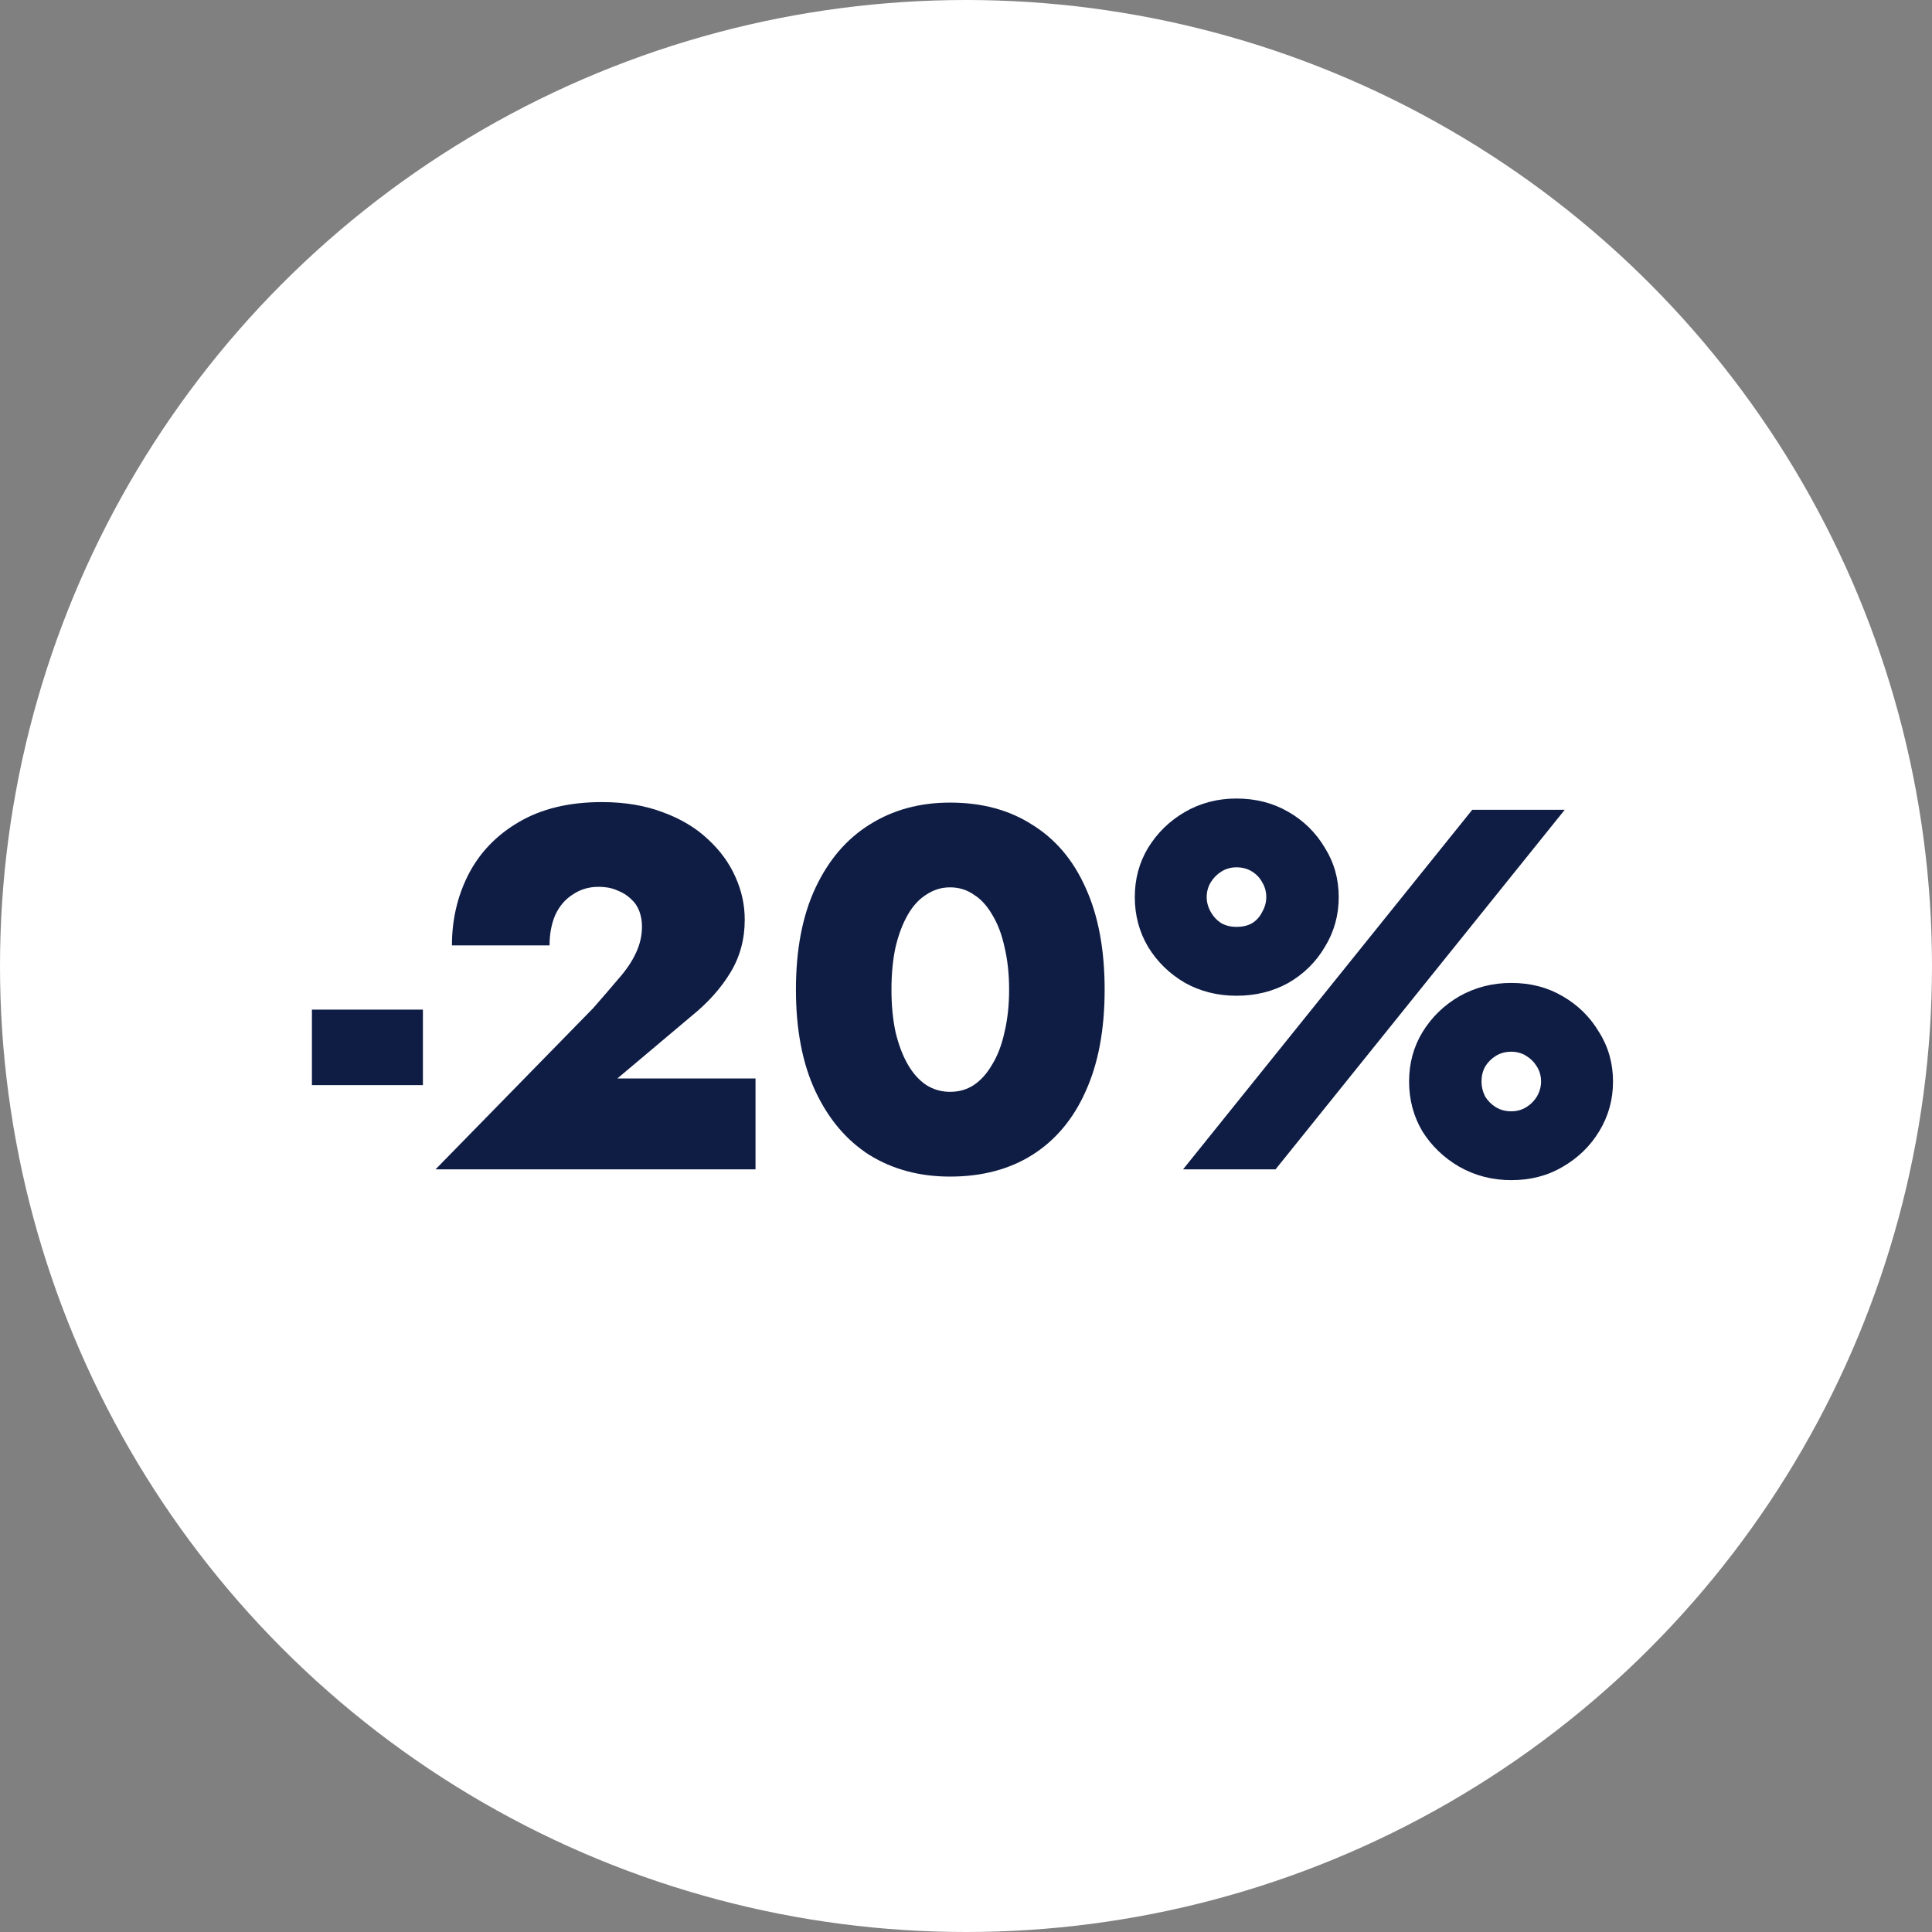 <?xml version="1.0" encoding="UTF-8"?> <svg xmlns="http://www.w3.org/2000/svg" width="38" height="38" viewBox="0 0 38 38" fill="none"><rect x="0" y="0" width="38" height="38" fill="#808080" stroke="none"/><circle cx="19" cy="19" r="19" fill="white"></circle><path d="M6.135 21.343V19.858H8.318V21.343H6.135Z" fill="#0F1D45"></path><path d="M8.566 23L11.668 19.828C11.863 19.605 12.031 19.41 12.173 19.242C12.321 19.073 12.432 18.908 12.506 18.747C12.587 18.578 12.627 18.403 12.627 18.221C12.627 18.12 12.611 18.023 12.577 17.928C12.543 17.834 12.489 17.753 12.415 17.686C12.341 17.612 12.25 17.555 12.143 17.514C12.041 17.467 11.917 17.443 11.769 17.443C11.58 17.443 11.412 17.494 11.264 17.595C11.115 17.689 11.001 17.824 10.92 17.999C10.846 18.174 10.809 18.373 10.809 18.595H8.889C8.889 18.09 8.997 17.625 9.213 17.201C9.435 16.77 9.765 16.426 10.203 16.17C10.647 15.908 11.193 15.776 11.839 15.776C12.291 15.776 12.691 15.844 13.042 15.978C13.392 16.106 13.685 16.282 13.921 16.504C14.163 16.726 14.345 16.975 14.466 17.251C14.588 17.521 14.648 17.8 14.648 18.09C14.648 18.474 14.554 18.821 14.365 19.131C14.177 19.44 13.924 19.723 13.607 19.979L12.143 21.212H14.86V23H8.566Z" fill="#0F1D45"></path><path d="M17.534 19.464C17.534 19.774 17.561 20.053 17.615 20.303C17.675 20.552 17.756 20.764 17.857 20.939C17.958 21.114 18.08 21.249 18.221 21.343C18.363 21.431 18.517 21.475 18.686 21.475C18.861 21.475 19.016 21.431 19.151 21.343C19.292 21.249 19.413 21.114 19.514 20.939C19.622 20.764 19.703 20.552 19.757 20.303C19.817 20.053 19.848 19.774 19.848 19.464C19.848 19.154 19.817 18.875 19.757 18.625C19.703 18.376 19.622 18.164 19.514 17.989C19.413 17.814 19.292 17.682 19.151 17.595C19.016 17.501 18.861 17.453 18.686 17.453C18.517 17.453 18.363 17.501 18.221 17.595C18.08 17.682 17.958 17.814 17.857 17.989C17.756 18.164 17.675 18.376 17.615 18.625C17.561 18.875 17.534 19.154 17.534 19.464ZM15.655 19.464C15.655 18.676 15.783 18.009 16.039 17.463C16.295 16.918 16.648 16.504 17.1 16.221C17.558 15.931 18.086 15.786 18.686 15.786C19.312 15.786 19.851 15.931 20.302 16.221C20.76 16.504 21.111 16.918 21.353 17.463C21.602 18.009 21.727 18.676 21.727 19.464C21.727 20.252 21.602 20.919 21.353 21.465C21.111 22.01 20.76 22.428 20.302 22.717C19.851 23 19.312 23.142 18.686 23.142C18.086 23.142 17.558 23 17.1 22.717C16.648 22.428 16.295 22.01 16.039 21.465C15.783 20.919 15.655 20.252 15.655 19.464Z" fill="#0F1D45"></path><path d="M22.32 17.645C22.32 17.288 22.407 16.965 22.582 16.675C22.764 16.379 23.007 16.143 23.31 15.968C23.613 15.793 23.95 15.706 24.32 15.706C24.697 15.706 25.037 15.793 25.34 15.968C25.644 16.143 25.883 16.379 26.058 16.675C26.24 16.965 26.331 17.288 26.331 17.645C26.331 18.002 26.24 18.329 26.058 18.625C25.883 18.922 25.644 19.157 25.34 19.333C25.037 19.501 24.697 19.585 24.32 19.585C23.95 19.585 23.613 19.501 23.31 19.333C23.007 19.157 22.764 18.922 22.582 18.625C22.407 18.329 22.32 18.002 22.32 17.645ZM23.734 17.645C23.734 17.746 23.761 17.844 23.815 17.938C23.869 18.033 23.939 18.107 24.027 18.161C24.115 18.208 24.212 18.231 24.32 18.231C24.435 18.231 24.536 18.208 24.623 18.161C24.711 18.107 24.778 18.033 24.825 17.938C24.879 17.844 24.906 17.746 24.906 17.645C24.906 17.538 24.879 17.44 24.825 17.352C24.778 17.265 24.711 17.194 24.623 17.14C24.536 17.086 24.435 17.059 24.32 17.059C24.212 17.059 24.115 17.086 24.027 17.14C23.939 17.194 23.869 17.265 23.815 17.352C23.761 17.44 23.734 17.538 23.734 17.645ZM27.715 21.273C27.715 20.916 27.802 20.592 27.977 20.303C28.159 20.006 28.402 19.77 28.705 19.595C29.015 19.42 29.355 19.333 29.725 19.333C30.103 19.333 30.439 19.42 30.736 19.595C31.039 19.77 31.278 20.006 31.453 20.303C31.635 20.592 31.726 20.916 31.726 21.273C31.726 21.63 31.635 21.956 31.453 22.253C31.278 22.542 31.039 22.774 30.736 22.95C30.439 23.125 30.103 23.212 29.725 23.212C29.355 23.212 29.015 23.125 28.705 22.95C28.402 22.774 28.159 22.542 27.977 22.253C27.802 21.956 27.715 21.63 27.715 21.273ZM29.139 21.273C29.139 21.373 29.163 21.471 29.21 21.566C29.264 21.653 29.335 21.724 29.422 21.778C29.51 21.831 29.611 21.858 29.725 21.858C29.833 21.858 29.931 21.831 30.018 21.778C30.106 21.724 30.177 21.653 30.23 21.566C30.284 21.471 30.311 21.373 30.311 21.273C30.311 21.165 30.284 21.067 30.23 20.98C30.177 20.892 30.106 20.821 30.018 20.767C29.931 20.713 29.833 20.686 29.725 20.686C29.611 20.686 29.51 20.713 29.422 20.767C29.335 20.821 29.264 20.892 29.21 20.98C29.163 21.067 29.139 21.165 29.139 21.273ZM28.957 15.928H30.776L25.088 23H23.269L28.957 15.928Z" fill="#0F1D45"></path></svg> 